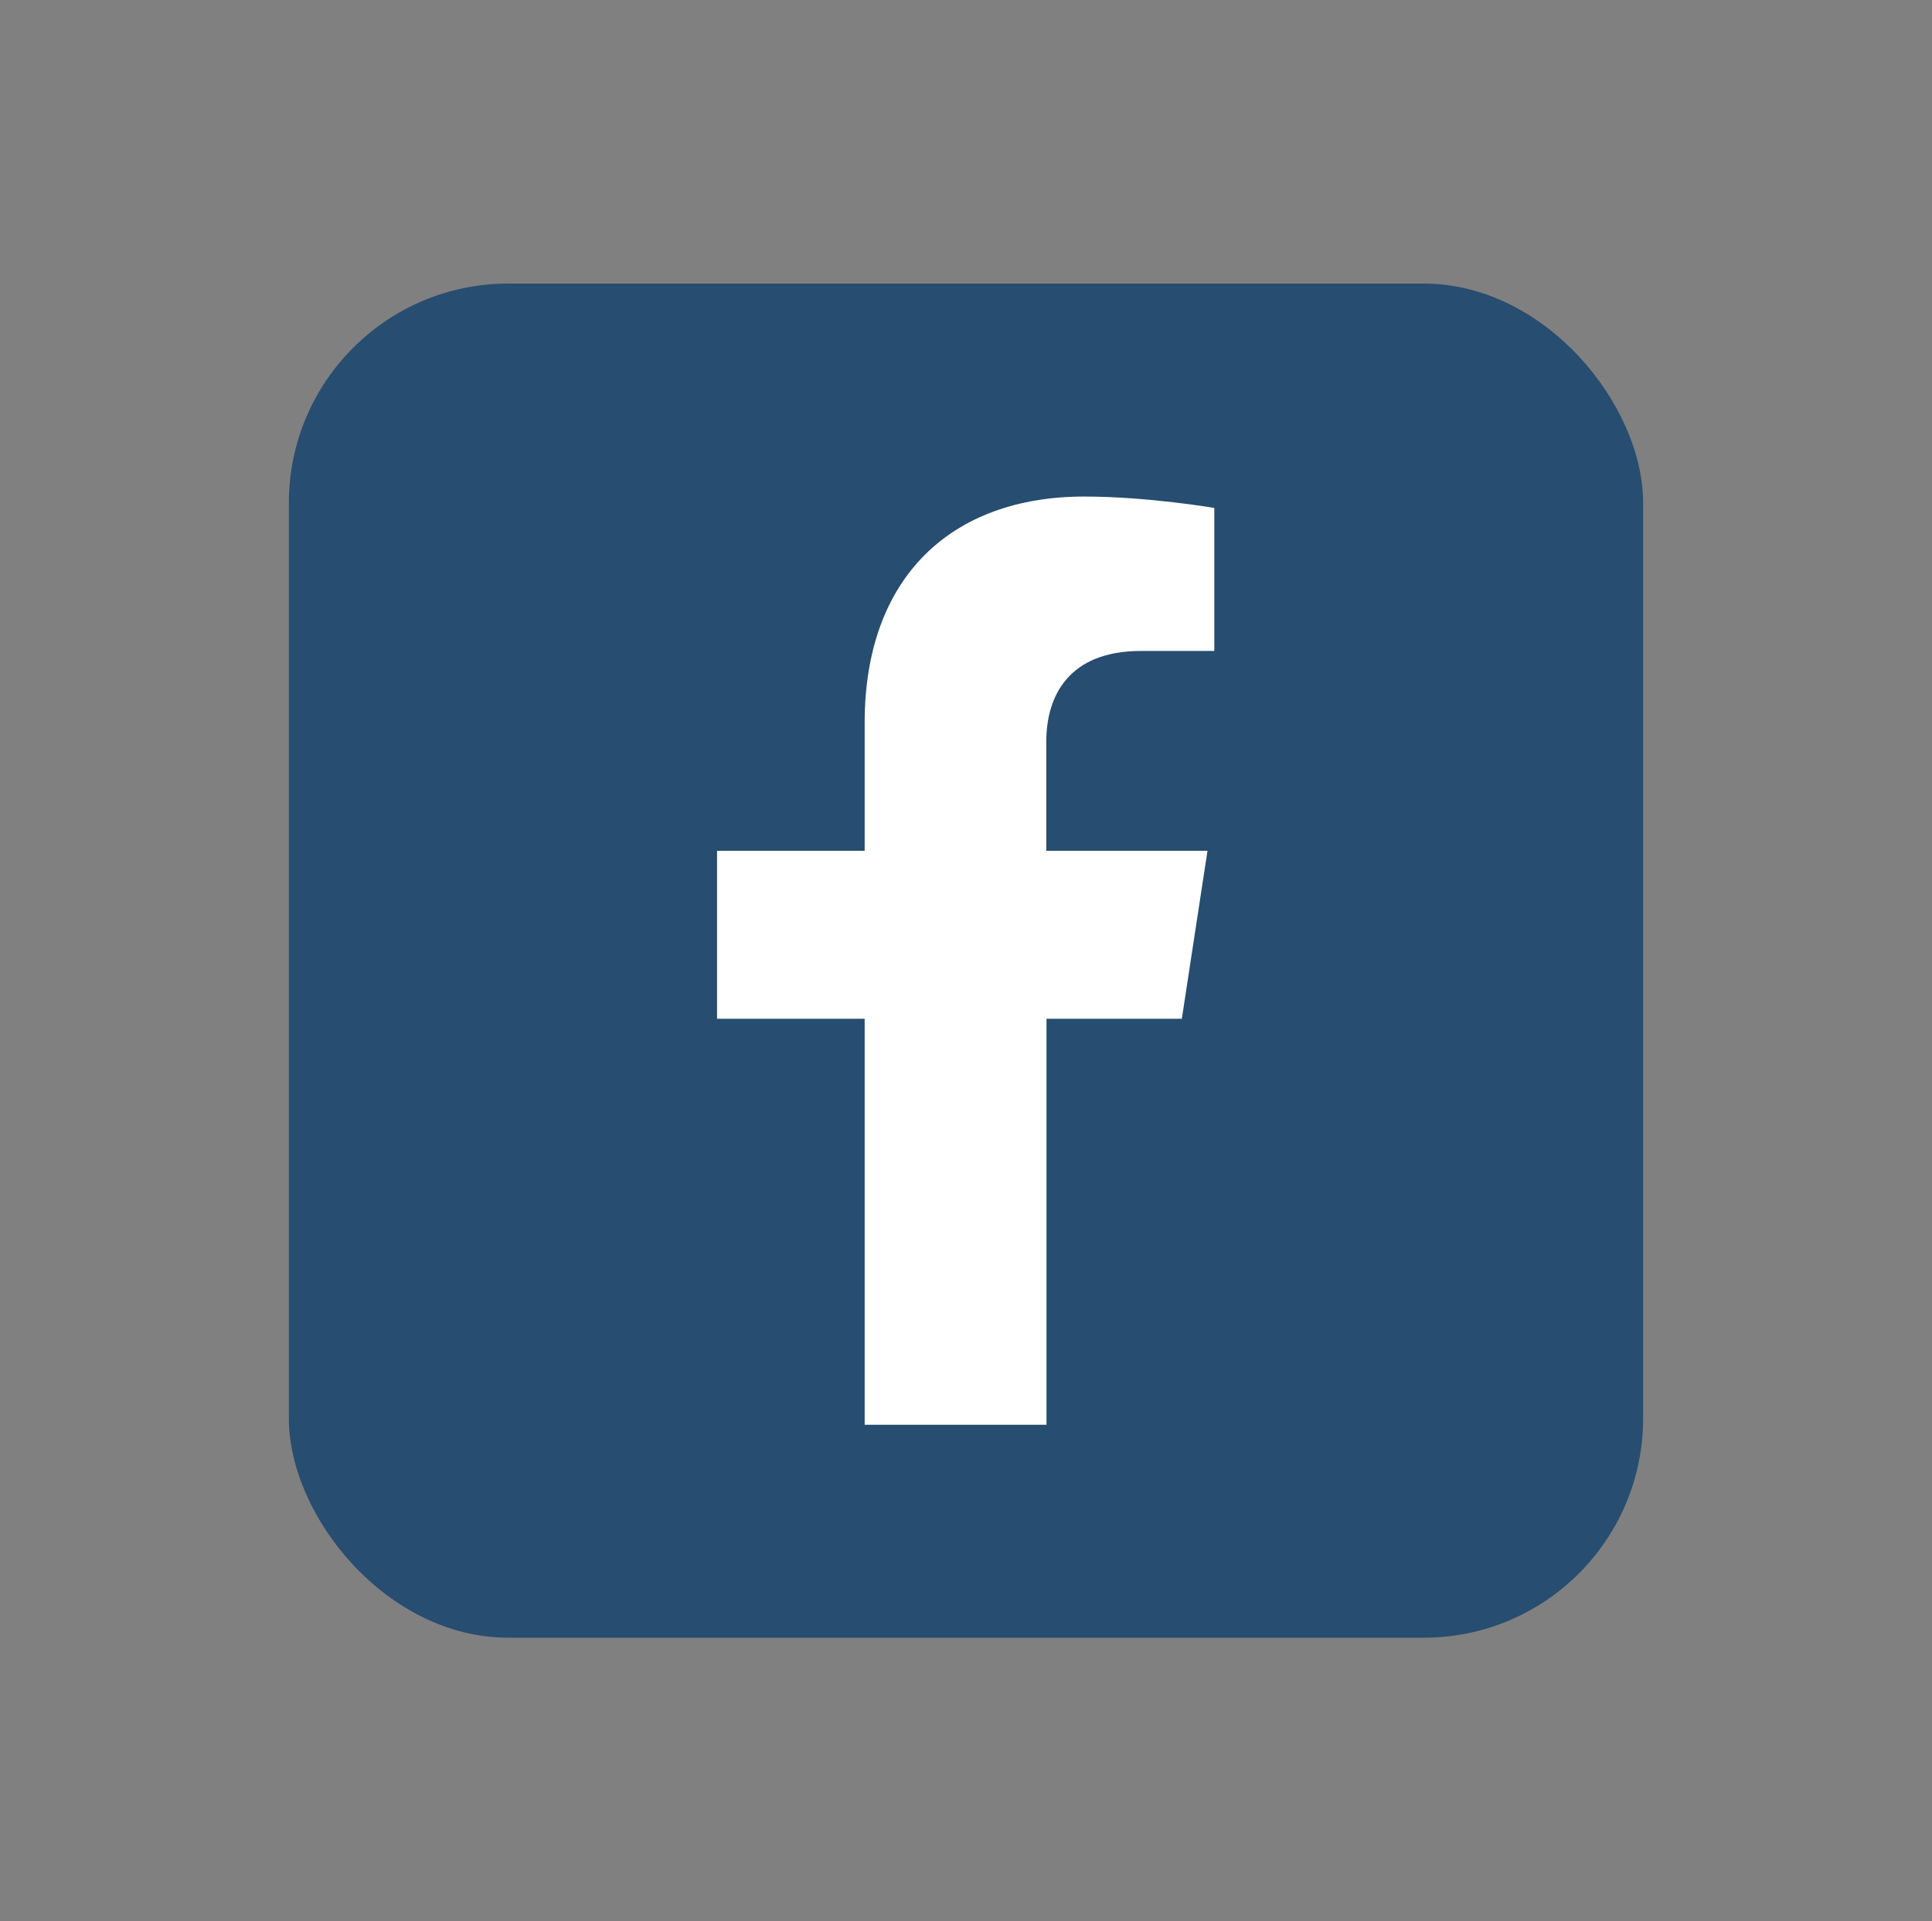 <?xml version="1.0" encoding="UTF-8"?>
<svg xmlns="http://www.w3.org/2000/svg" id="Layer_1" viewBox="0 0 88.08 87.6">
  <rect x="0" y="0" width="88.08" height="87.6" fill="#808080" stroke="none"/>
  <defs>
    <style>.cls-1{fill:#274d70;}.cls-2{fill:#fff;}</style>
  </defs>
  <rect class="cls-1" x="13.17" y="12.93" width="61.74" height="61.74" rx="10" ry="10"></rect>
  <path class="cls-2" d="M47.71,64.96v-18.51h6.17l1.17-7.66h-7.35v-4.97c0-2.1,1.03-4.14,4.32-4.14h3.34v-6.52s-3.03-.52-5.93-.52c-6.05,0-10.01,3.67-10.01,10.31v5.84h-6.73v7.66h6.73v18.51h8.28Z"></path>
</svg>
